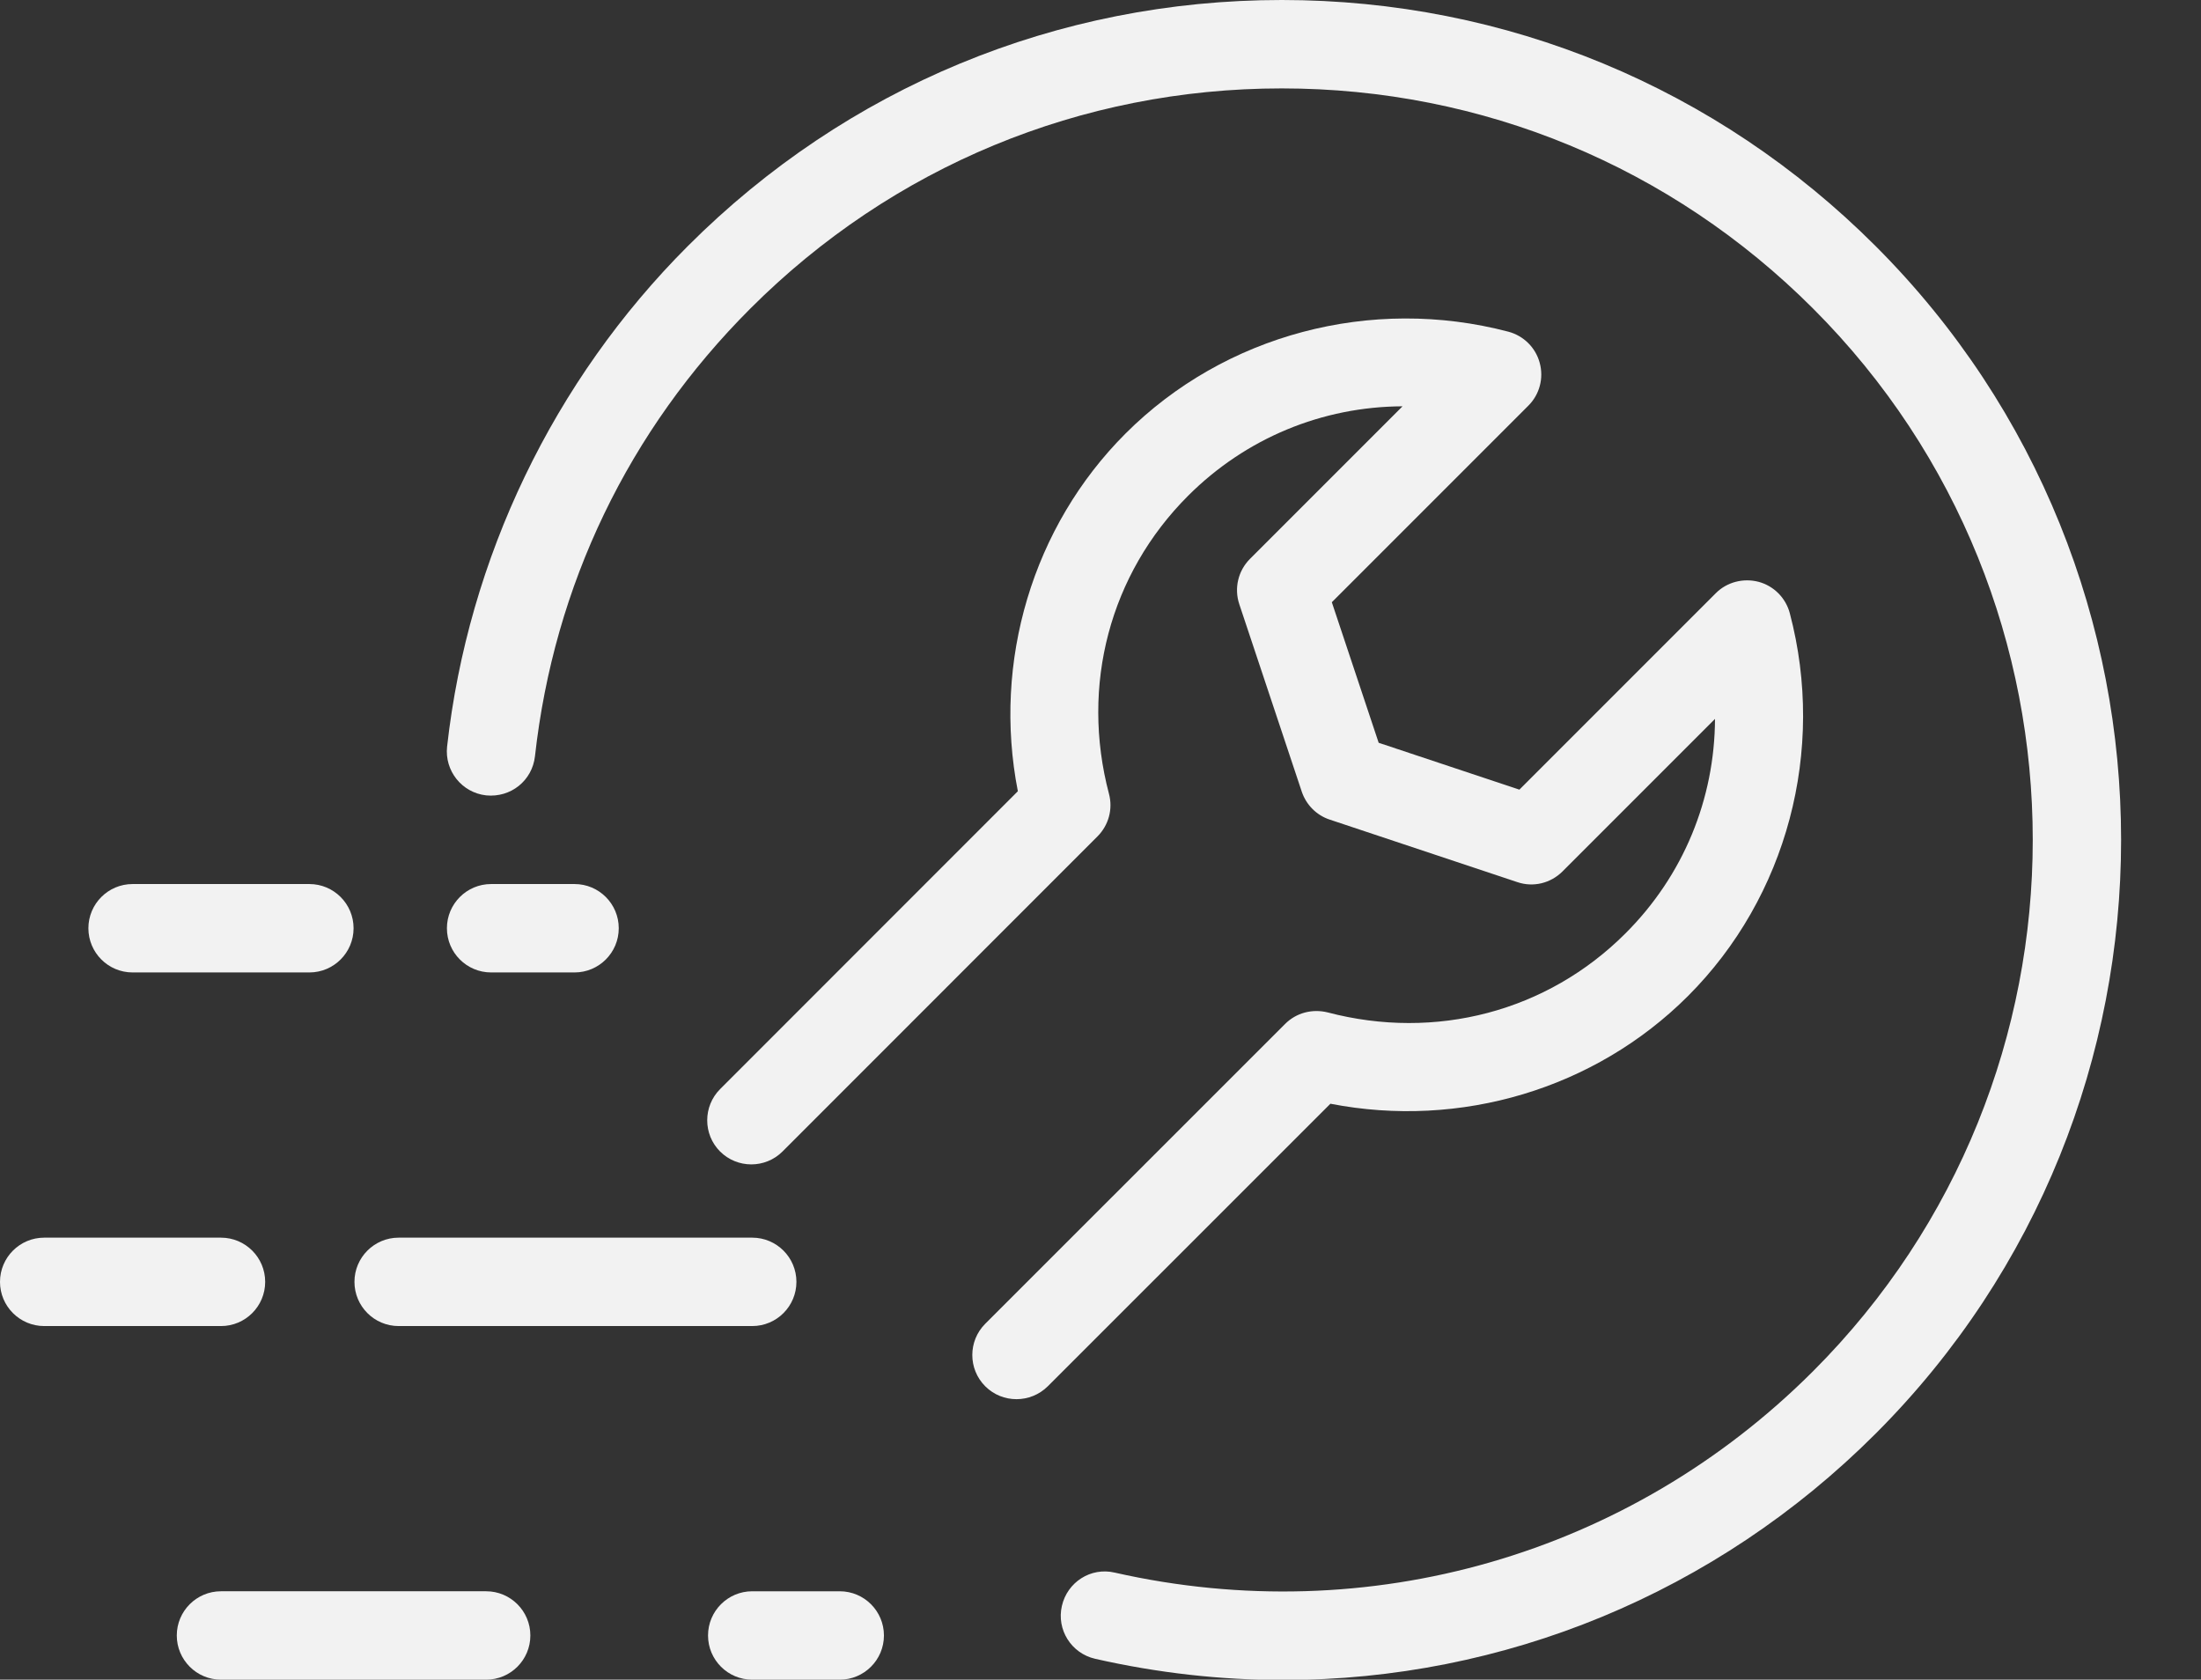 <?xml version="1.0" encoding="UTF-8" standalone="no"?><svg xmlns="http://www.w3.org/2000/svg" xmlns:xlink="http://www.w3.org/1999/xlink" fill="#000000" height="19" preserveAspectRatio="xMidYMid meet" version="1" viewBox="0.0 3.0 24.9 19.0" width="24.9" zoomAndPan="magnify"><rect x="0.0" y="3.0" width="24.9" height="19.0" fill="#333333" stroke="none"/><g id="change1_1"><path d="m8.146,16.025c.195.195.512.195.707,0l3.563-3.564c.126-.126.176-.309.13-.481-.324-1.227.01-2.486.893-3.37.657-.657,1.522-1.01,2.428-1.014l-1.726,1.726c-.134.134-.181.332-.121.512l.707,2.121c.05.149.167.267.316.316l2.122.707c.181.062.378.013.512-.121l1.725-1.725c-.004.905-.356,1.771-1.014,2.427-.884.884-2.146,1.214-3.368.893-.174-.043-.355.004-.481.13l-3.393,3.392c-.195.195-.195.512,0,.707.098.098.226.146.354.146s.256-.049.354-.146l3.197-3.196c1.47.286,2.993-.167,4.045-1.218,1.12-1.119,1.562-2.779,1.152-4.331-.046-.173-.181-.309-.354-.355-.171-.044-.357.002-.483.129l-2.222,2.222-1.592-.53-.53-1.59,2.223-2.223c.127-.126.176-.311.129-.484-.046-.173-.182-.307-.354-.353-1.553-.408-3.211.032-4.332,1.152-1.052,1.052-1.505,2.58-1.218,4.046l-3.368,3.369c-.195.195-.195.512,0,.707Z" fill="#f2f2f2"/></g><g id="change1_2"><path d="m14.5,3c-2.538,0-4.924.988-6.718,2.783-1.52,1.52-2.486,3.531-2.724,5.662-.03.274.167.521.441.552.28.028.522-.167.553-.442.215-1.934,1.058-3.686,2.437-5.065,1.605-1.605,3.74-2.49,6.011-2.49s4.405.884,6.011,2.49c3.314,3.314,3.314,8.707,0,12.021-2.077,2.077-5.028,2.927-7.9,2.278-.271-.064-.537.108-.598.377-.062.269.107.537.377.598.709.161,1.422.24,2.129.24,2.488,0,4.891-.978,6.699-2.786,3.704-3.704,3.704-9.731,0-13.435-1.794-1.794-4.18-2.783-6.718-2.783Z" fill="#f2f2f2"/></g><g id="change1_3"><path d="m3.5,13H1.5c-.276,0-.5.224-.5.5s.224.5.5.5h2c.276,0,.5-.224.5-.5s-.224-.5-.5-.5Z" fill="#f2f2f2"/></g><g id="change1_4"><path d="m4.01,17.5c0,.276.224.5.5.5h4c.276,0,.5-.224.5-.5s-.224-.5-.5-.5h-4c-.276,0-.5.224-.5.5Z" fill="#f2f2f2"/></g><g id="change1_5"><path d="m2,21.5c0,.276.224.5.5.5h3c.276,0,.5-.224.5-.5s-.224-.5-.5-.5h-3c-.276,0-.5.224-.5.5Z" fill="#f2f2f2"/></g><g id="change1_6"><path d="m6.5,13h-.944c-.276,0-.5.224-.5.5s.224.5.5.5h.944c.276,0,.5-.224.5-.5s-.224-.5-.5-.5Z" fill="#f2f2f2"/></g><g id="change1_7"><path d="m.5,18h2c.276,0,.5-.224.5-.5s-.224-.5-.5-.5H.5c-.276,0-.5.224-.5.5s.224.5.5.5Z" fill="#f2f2f2"/></g><g id="change1_8"><path d="m9.5,22c.276,0,.5-.224.5-.5s-.224-.5-.5-.5h-.99c-.276,0-.5.224-.5.5s.224.5.5.5h.99Z" fill="#f2f2f2"/></g></svg>